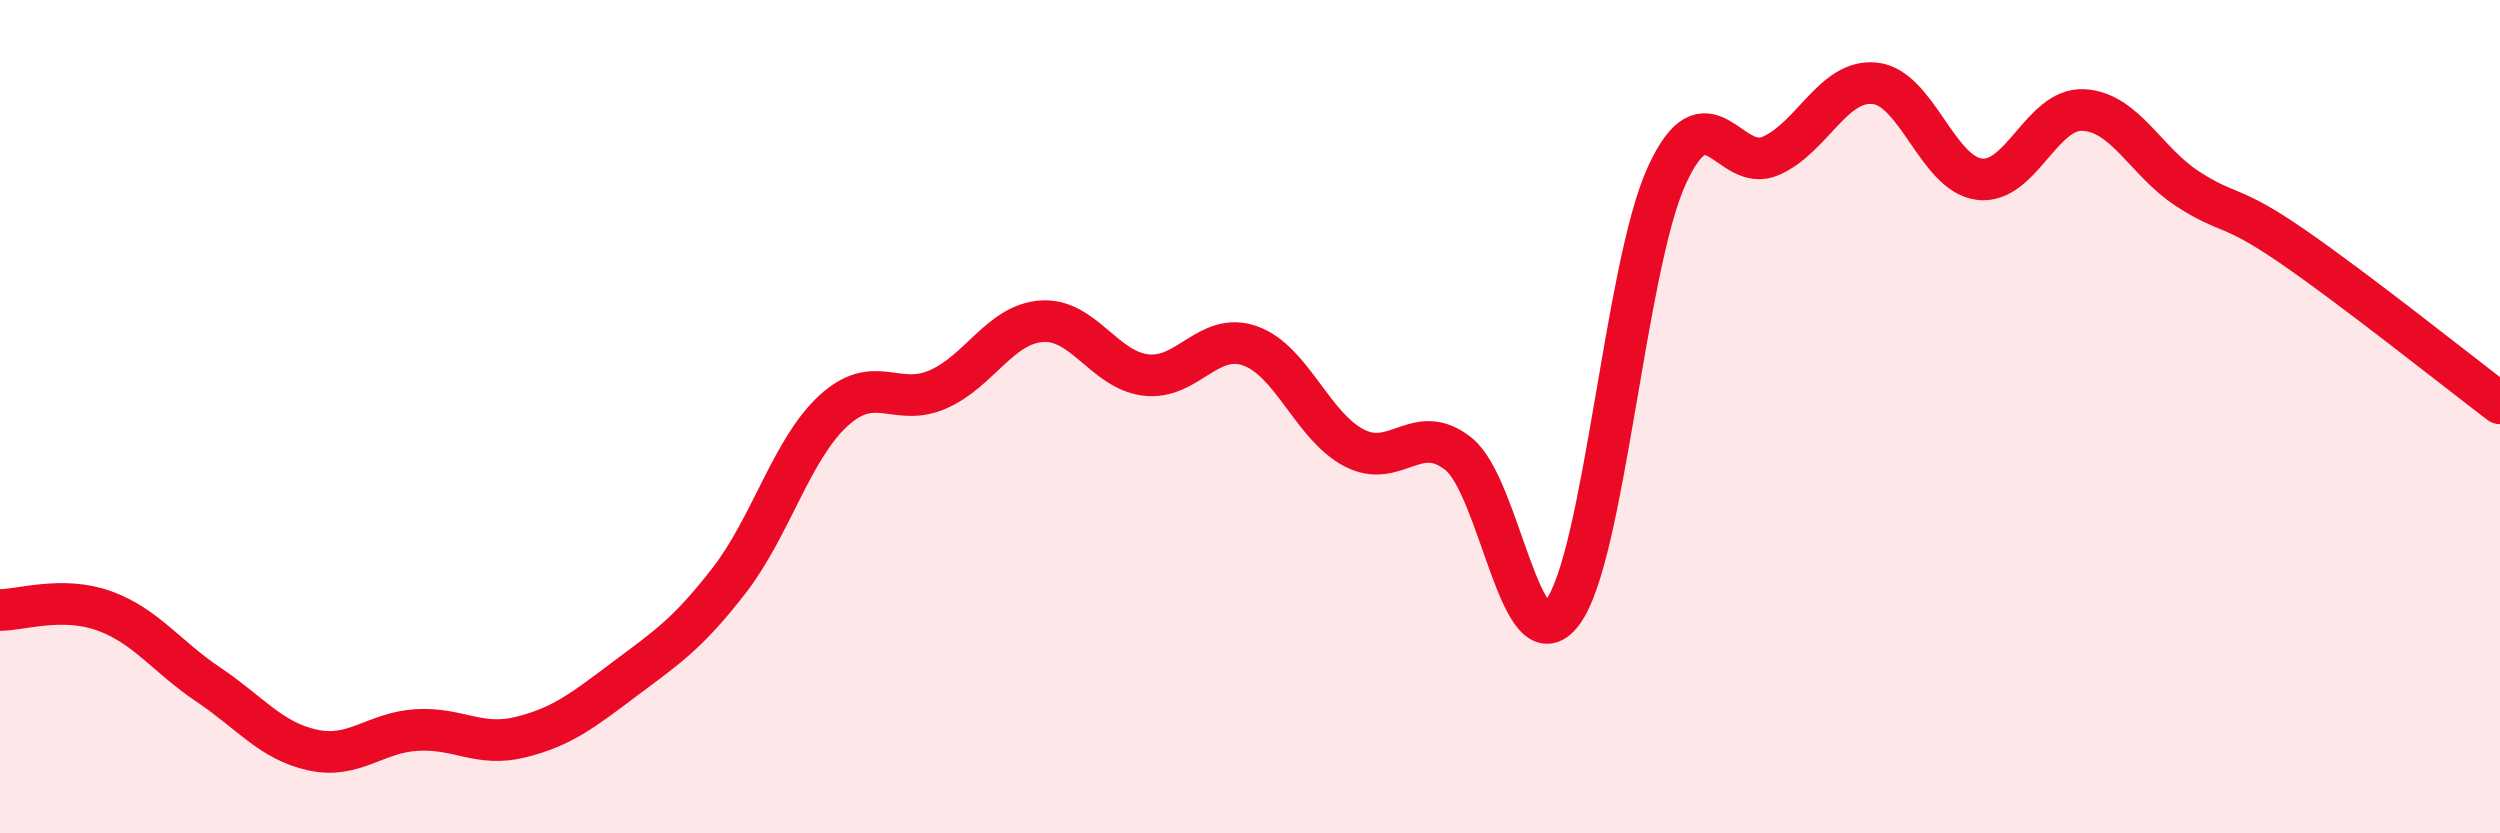 
    <svg width="60" height="20" viewBox="0 0 60 20" xmlns="http://www.w3.org/2000/svg">
      <path
        d="M 0,14.64 C 0.5,14.64 1.5,14.3 2.5,14.66 C 3.5,15.02 4,15.76 5,16.43 C 6,17.1 6.5,17.78 7.5,18 C 8.5,18.22 9,17.58 10,17.52 C 11,17.46 11.5,17.94 12.5,17.69 C 13.5,17.44 14,17.04 15,16.29 C 16,15.54 16.5,15.22 17.5,13.93 C 18.5,12.64 19,10.78 20,9.86 C 21,8.94 21.5,9.78 22.5,9.35 C 23.5,8.92 24,7.78 25,7.71 C 26,7.64 26.5,8.88 27.5,9 C 28.5,9.12 29,7.95 30,8.3 C 31,8.65 31.5,10.23 32.5,10.75 C 33.5,11.27 34,10.1 35,10.89 C 36,11.68 36.5,16.03 37.5,14.7 C 38.5,13.37 39,6.41 40,4.22 C 41,2.03 41.5,4.18 42.5,3.74 C 43.5,3.3 44,1.89 45,2 C 46,2.11 46.5,4.17 47.5,4.3 C 48.5,4.43 49,2.59 50,2.64 C 51,2.69 51.5,3.88 52.5,4.53 C 53.5,5.18 53.5,4.87 55,5.9 C 56.5,6.93 59,8.92 60,9.68L60 20L0 20Z"
        fill="#EB0A25"
        opacity="0.1"
        stroke-linecap="round"
        stroke-linejoin="round"
      />
      <path
        d="M 0,14.64 C 0.5,14.64 1.5,14.3 2.5,14.66 C 3.5,15.02 4,15.76 5,16.43 C 6,17.1 6.5,17.78 7.5,18 C 8.5,18.22 9,17.58 10,17.52 C 11,17.46 11.5,17.94 12.5,17.69 C 13.5,17.44 14,17.04 15,16.29 C 16,15.54 16.5,15.22 17.5,13.93 C 18.5,12.64 19,10.78 20,9.86 C 21,8.94 21.5,9.78 22.5,9.35 C 23.5,8.92 24,7.78 25,7.71 C 26,7.64 26.5,8.88 27.5,9 C 28.5,9.12 29,7.95 30,8.3 C 31,8.65 31.5,10.23 32.5,10.75 C 33.5,11.27 34,10.1 35,10.89 C 36,11.68 36.5,16.03 37.5,14.7 C 38.5,13.37 39,6.41 40,4.22 C 41,2.03 41.5,4.18 42.5,3.74 C 43.5,3.3 44,1.89 45,2 C 46,2.11 46.5,4.17 47.5,4.3 C 48.5,4.43 49,2.59 50,2.64 C 51,2.69 51.5,3.88 52.5,4.53 C 53.5,5.18 53.5,4.87 55,5.9 C 56.5,6.93 59,8.92 60,9.68"
        stroke="#EB0A25"
        stroke-width="1"
        fill="none"
        stroke-linecap="round"
        stroke-linejoin="round"
      />
    </svg>
  
